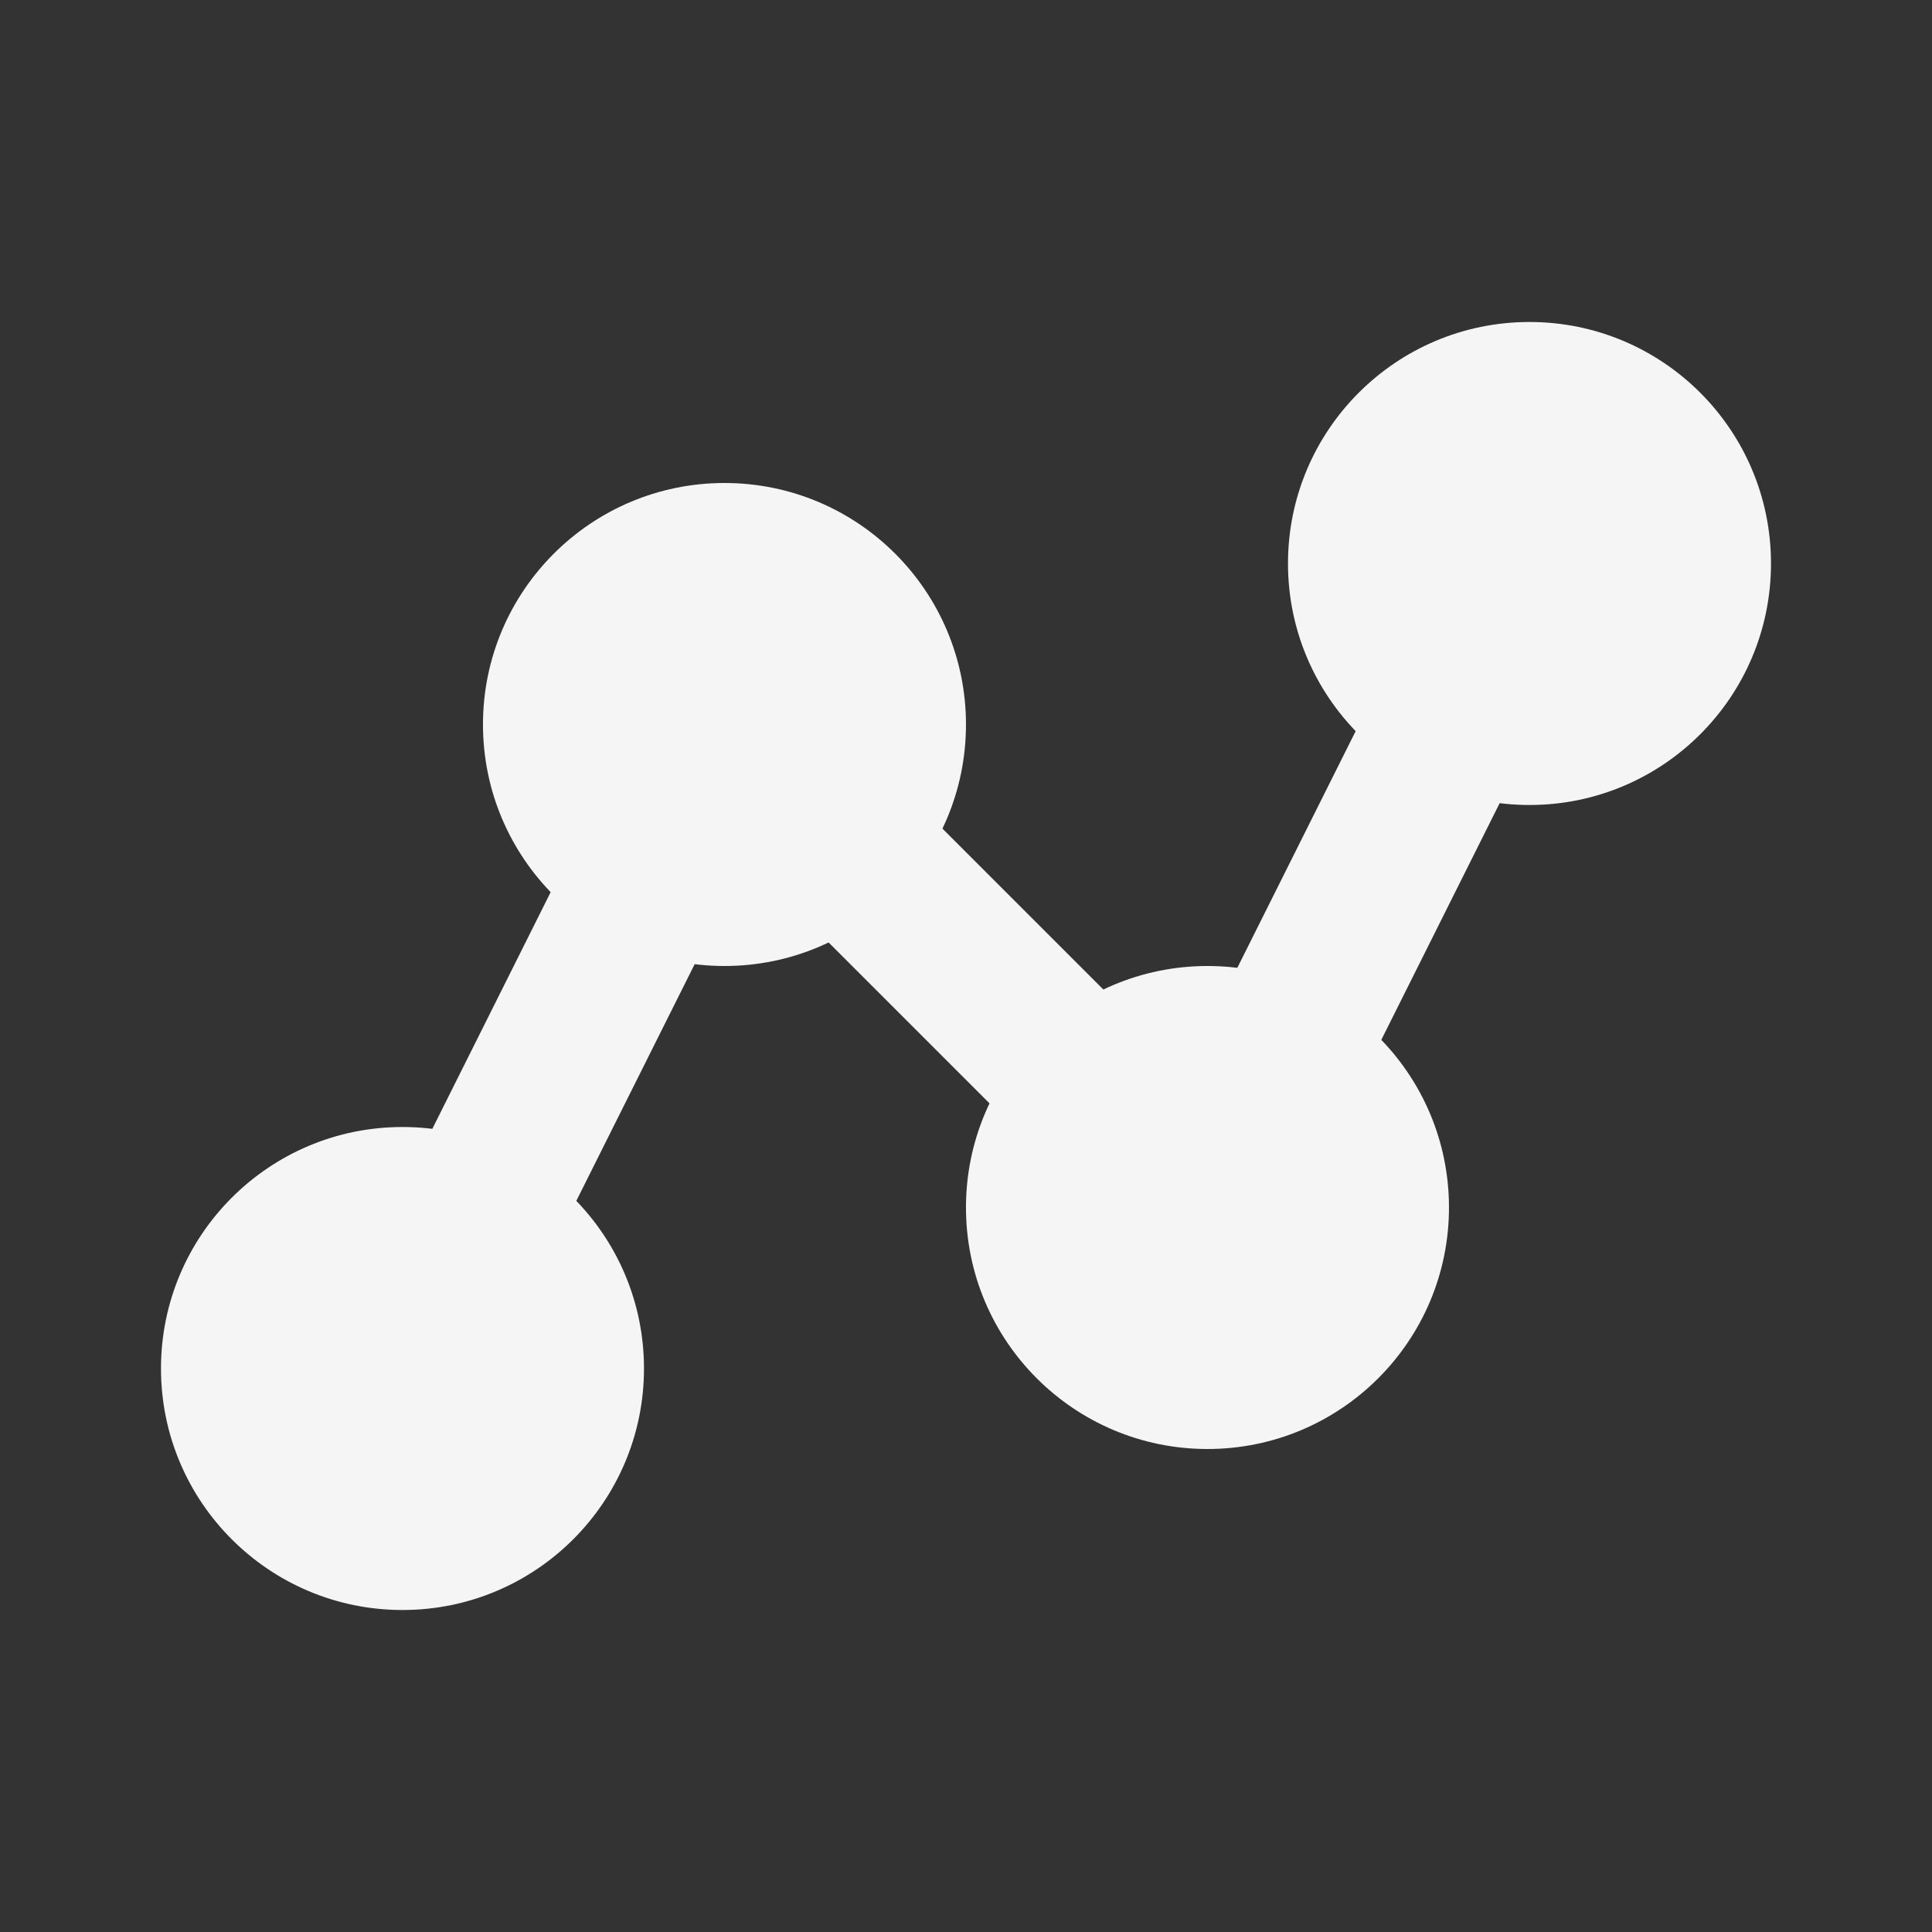 <svg width="80" height="80" viewBox="0 0 80 80" fill="none" xmlns="http://www.w3.org/2000/svg">
<rect x="0" y="0" width="80" height="80" fill="#333333" stroke="none"/>
<path fill-rule="evenodd" clip-rule="evenodd" d="M64.823 20.352C66.47 21.175 67.137 23.177 66.314 24.824L52.981 51.491C52.502 52.449 51.591 53.119 50.533 53.29C49.476 53.462 48.4 53.115 47.642 52.357L30.913 35.627L19.648 58.157C18.824 59.804 16.822 60.471 15.175 59.648C13.529 58.825 12.861 56.822 13.685 55.176L27.018 28.509C27.497 27.551 28.408 26.881 29.465 26.71C30.523 26.538 31.599 26.885 32.356 27.643L49.086 44.373L60.351 21.843C61.175 20.196 63.177 19.529 64.823 20.352Z" fill="#F5F5F5"/>
<path fill-rule="evenodd" clip-rule="evenodd" d="M63.333 33.333C68.856 33.333 73.333 28.856 73.333 23.333C73.333 17.811 68.856 13.333 63.333 13.333C57.81 13.333 53.333 17.811 53.333 23.333C53.333 28.856 57.81 33.333 63.333 33.333ZM29.999 40C35.522 40 39.999 35.523 39.999 30C39.999 24.477 35.522 20 29.999 20C24.477 20 19.999 24.477 19.999 30C19.999 35.523 24.477 40 29.999 40ZM16.666 66.667C22.189 66.667 26.666 62.19 26.666 56.667C26.666 51.144 22.189 46.667 16.666 46.667C11.143 46.667 6.666 51.144 6.666 56.667C6.666 62.19 11.143 66.667 16.666 66.667ZM59.999 50C59.999 55.523 55.522 60 49.999 60C44.476 60 39.999 55.523 39.999 50C39.999 44.477 44.476 40 49.999 40C55.522 40 59.999 44.477 59.999 50Z" fill="#F5F5F5"/>
</svg>
